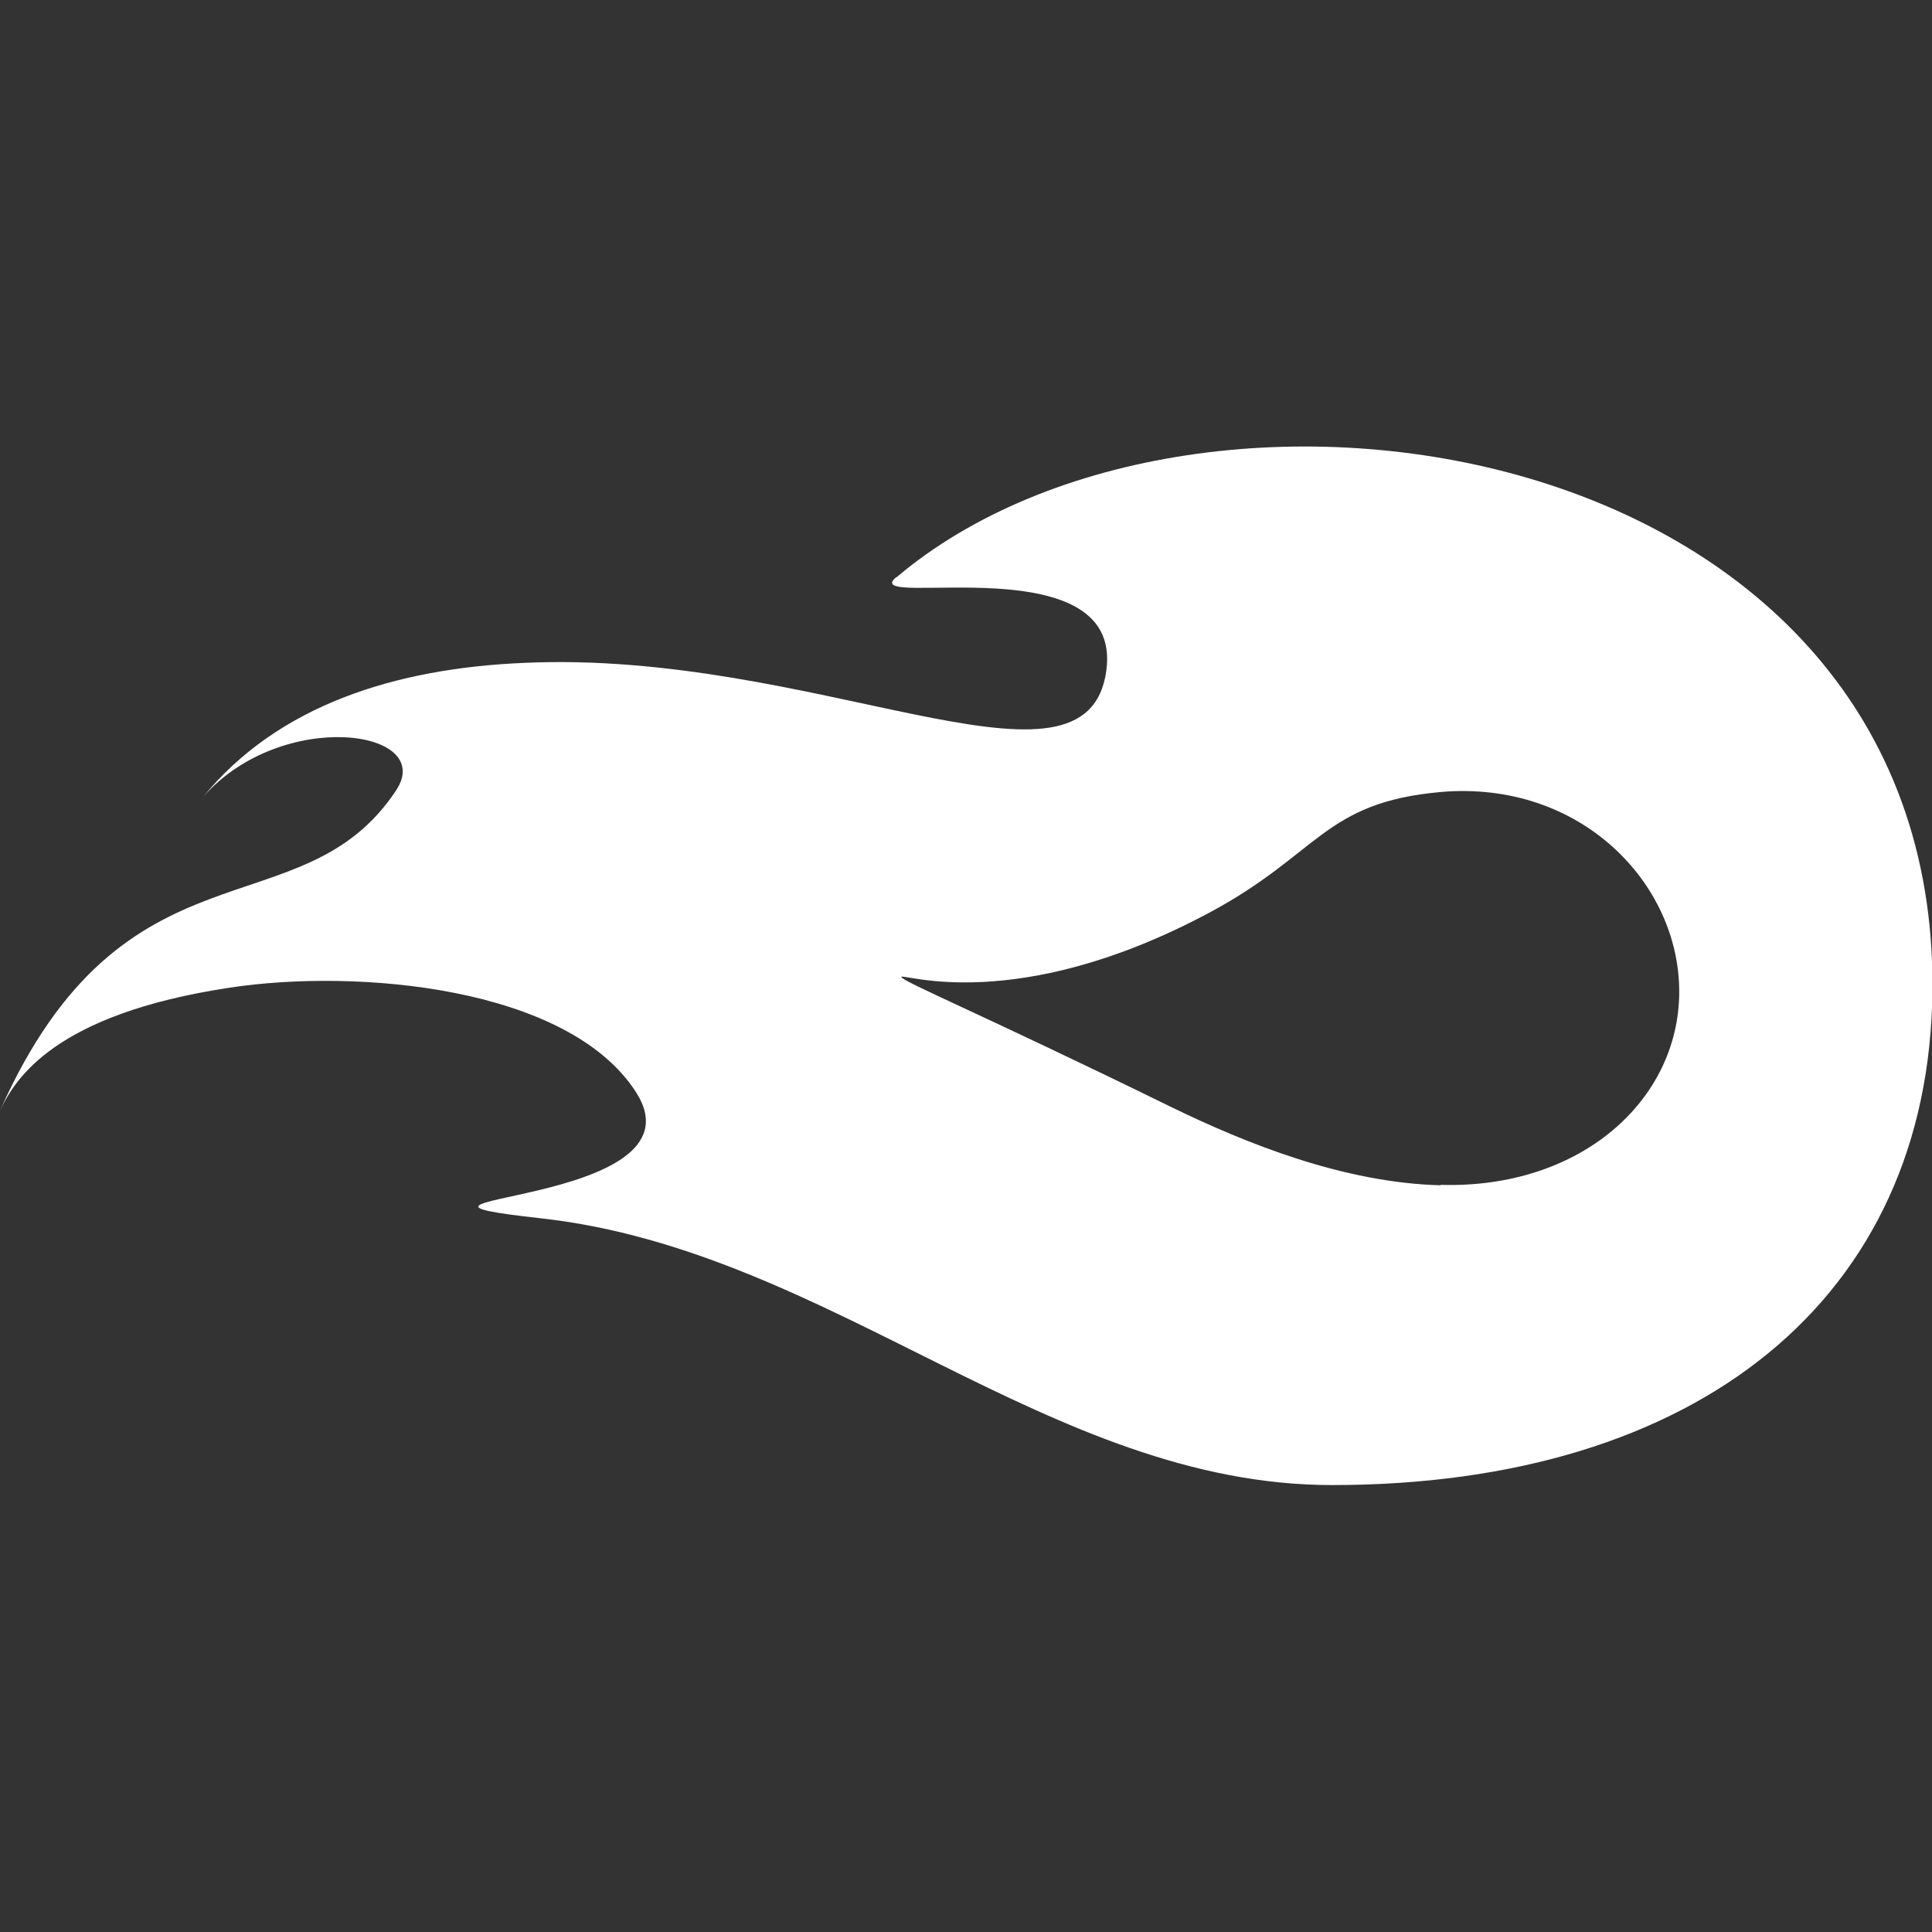 <?xml version="1.0" encoding="UTF-8"?>
<svg xmlns="http://www.w3.org/2000/svg" xmlns:xlink="http://www.w3.org/1999/xlink" width="18px" height="18px" viewBox="0 0 18 18" version="1.1">
<rect x="0" y="0" width="18" height="18" fill="#333333" stroke="none"/>
<g id="surface1">
<path style=" stroke:none;fill-rule:nonzero;fill:rgb(100%,100%,100%);fill-opacity:1;" d="M 8.348 5.379 C 7.977 5.691 10.555 5.035 10.297 6.309 C 10.047 7.531 7.582 6.051 4.879 6.176 C 3.684 6.227 2.59 6.57 1.891 7.426 C 2.621 6.594 4.066 6.793 3.691 7.363 C 2.809 8.699 1.16 7.738 0 10.348 C 0.141 10.047 0.512 9.449 2.133 9.203 C 3.324 9.02 5.293 9.191 5.926 10.176 C 6.617 11.258 3.105 11.137 5.051 11.352 C 7.746 11.656 9.773 13.836 12.41 13.836 C 15.82 13.836 17.977 12.094 18.004 9.227 C 18.051 4.035 11.176 2.988 8.352 5.379 Z M 13.422 11.043 C 12.527 11.02 11.621 10.66 10.902 10.309 C 9.129 9.441 8.398 9.141 8.398 9.102 C 8.398 9.062 9.461 9.465 11.258 8.508 C 12.293 7.957 12.328 7.477 13.422 7.379 C 14.723 7.266 15.645 8.227 15.645 9.238 C 15.645 10.25 14.727 11.078 13.422 11.039 Z M 13.422 11.043 "/>
</g>
</svg>
